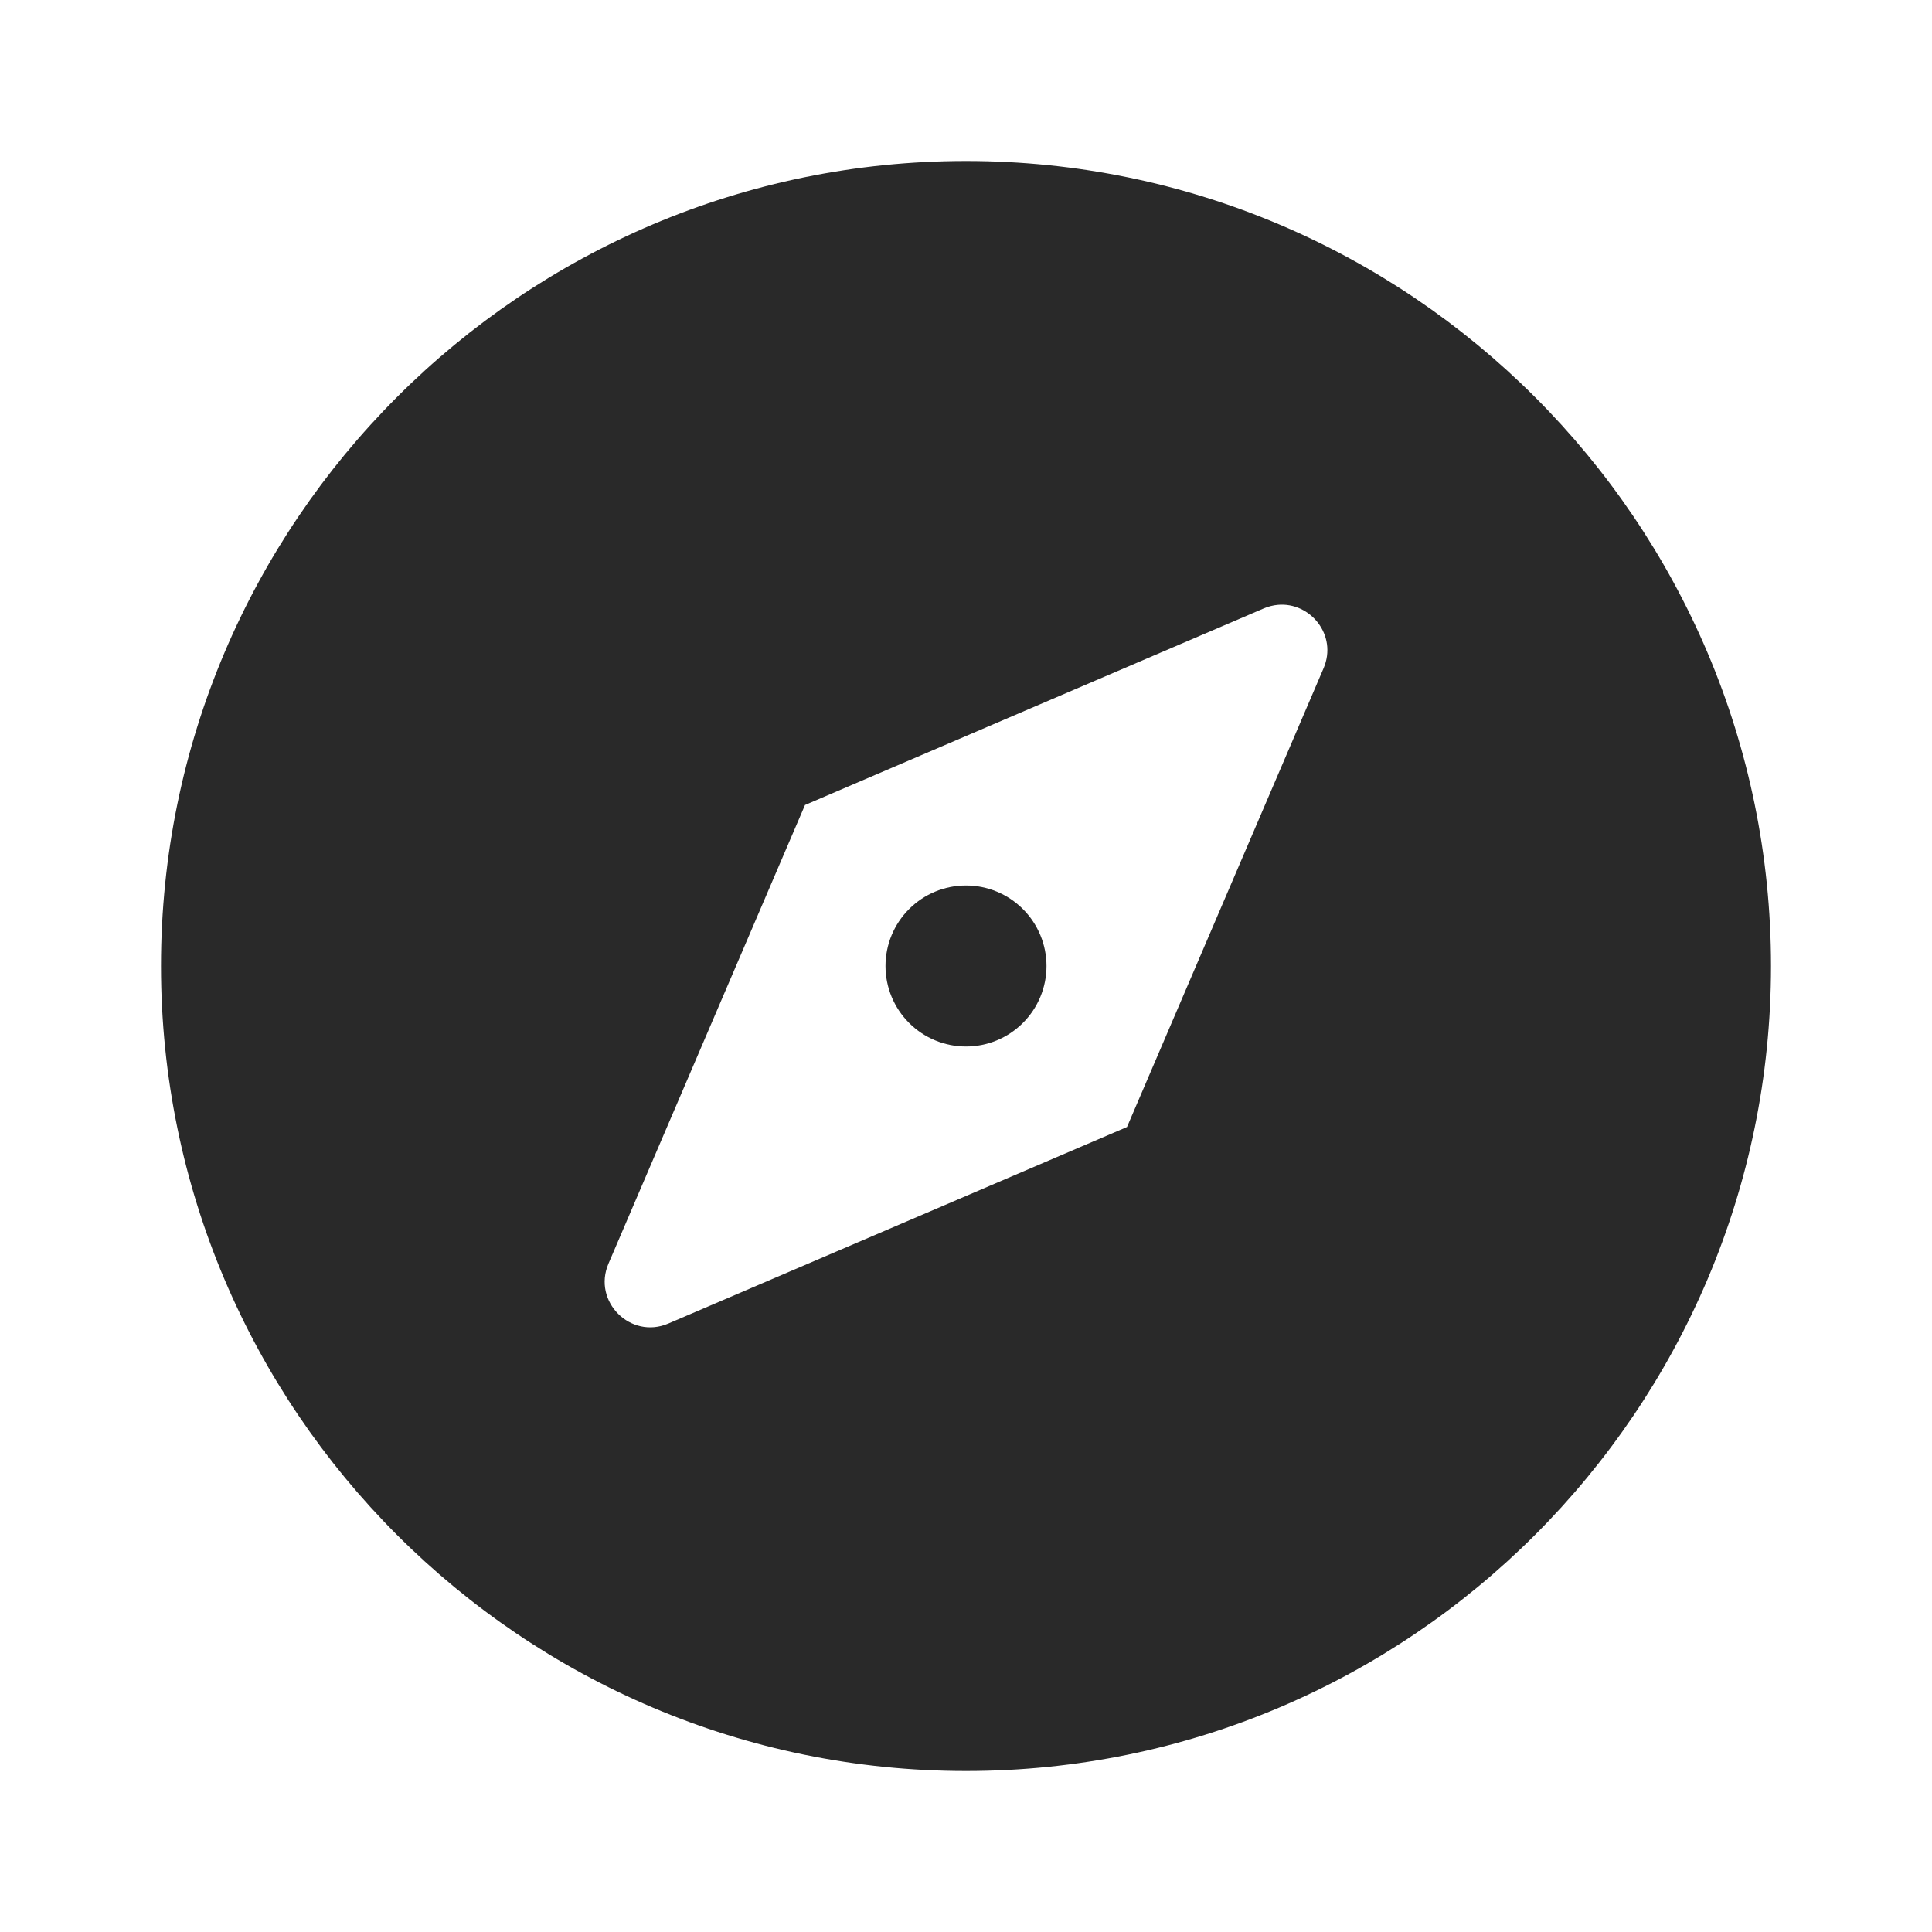 <svg width="72" height="72" viewBox="0 0 72 72" fill="none" xmlns="http://www.w3.org/2000/svg">
<path d="M36 6C19.458 6 6 19.458 6 36C6 52.542 19.458 66 36 66C52.542 66 66 52.542 66 36C66 19.458 52.542 6 36 6ZM47.619 22.541C48.829 22.428 49.855 23.674 49.324 24.908L42 42L24.908 49.324C23.498 49.927 22.073 48.502 22.676 47.092L30 30L47.092 22.676C47.268 22.6 47.446 22.557 47.619 22.541ZM36 33C35.204 33 34.441 33.316 33.879 33.879C33.316 34.441 33 35.204 33 36C33 36.796 33.316 37.559 33.879 38.121C34.441 38.684 35.204 39 36 39C36.796 39 37.559 38.684 38.121 38.121C38.684 37.559 39 36.796 39 36C39 35.204 38.684 34.441 38.121 33.879C37.559 33.316 36.796 33 36 33Z" fill="#292929"/>
</svg>
